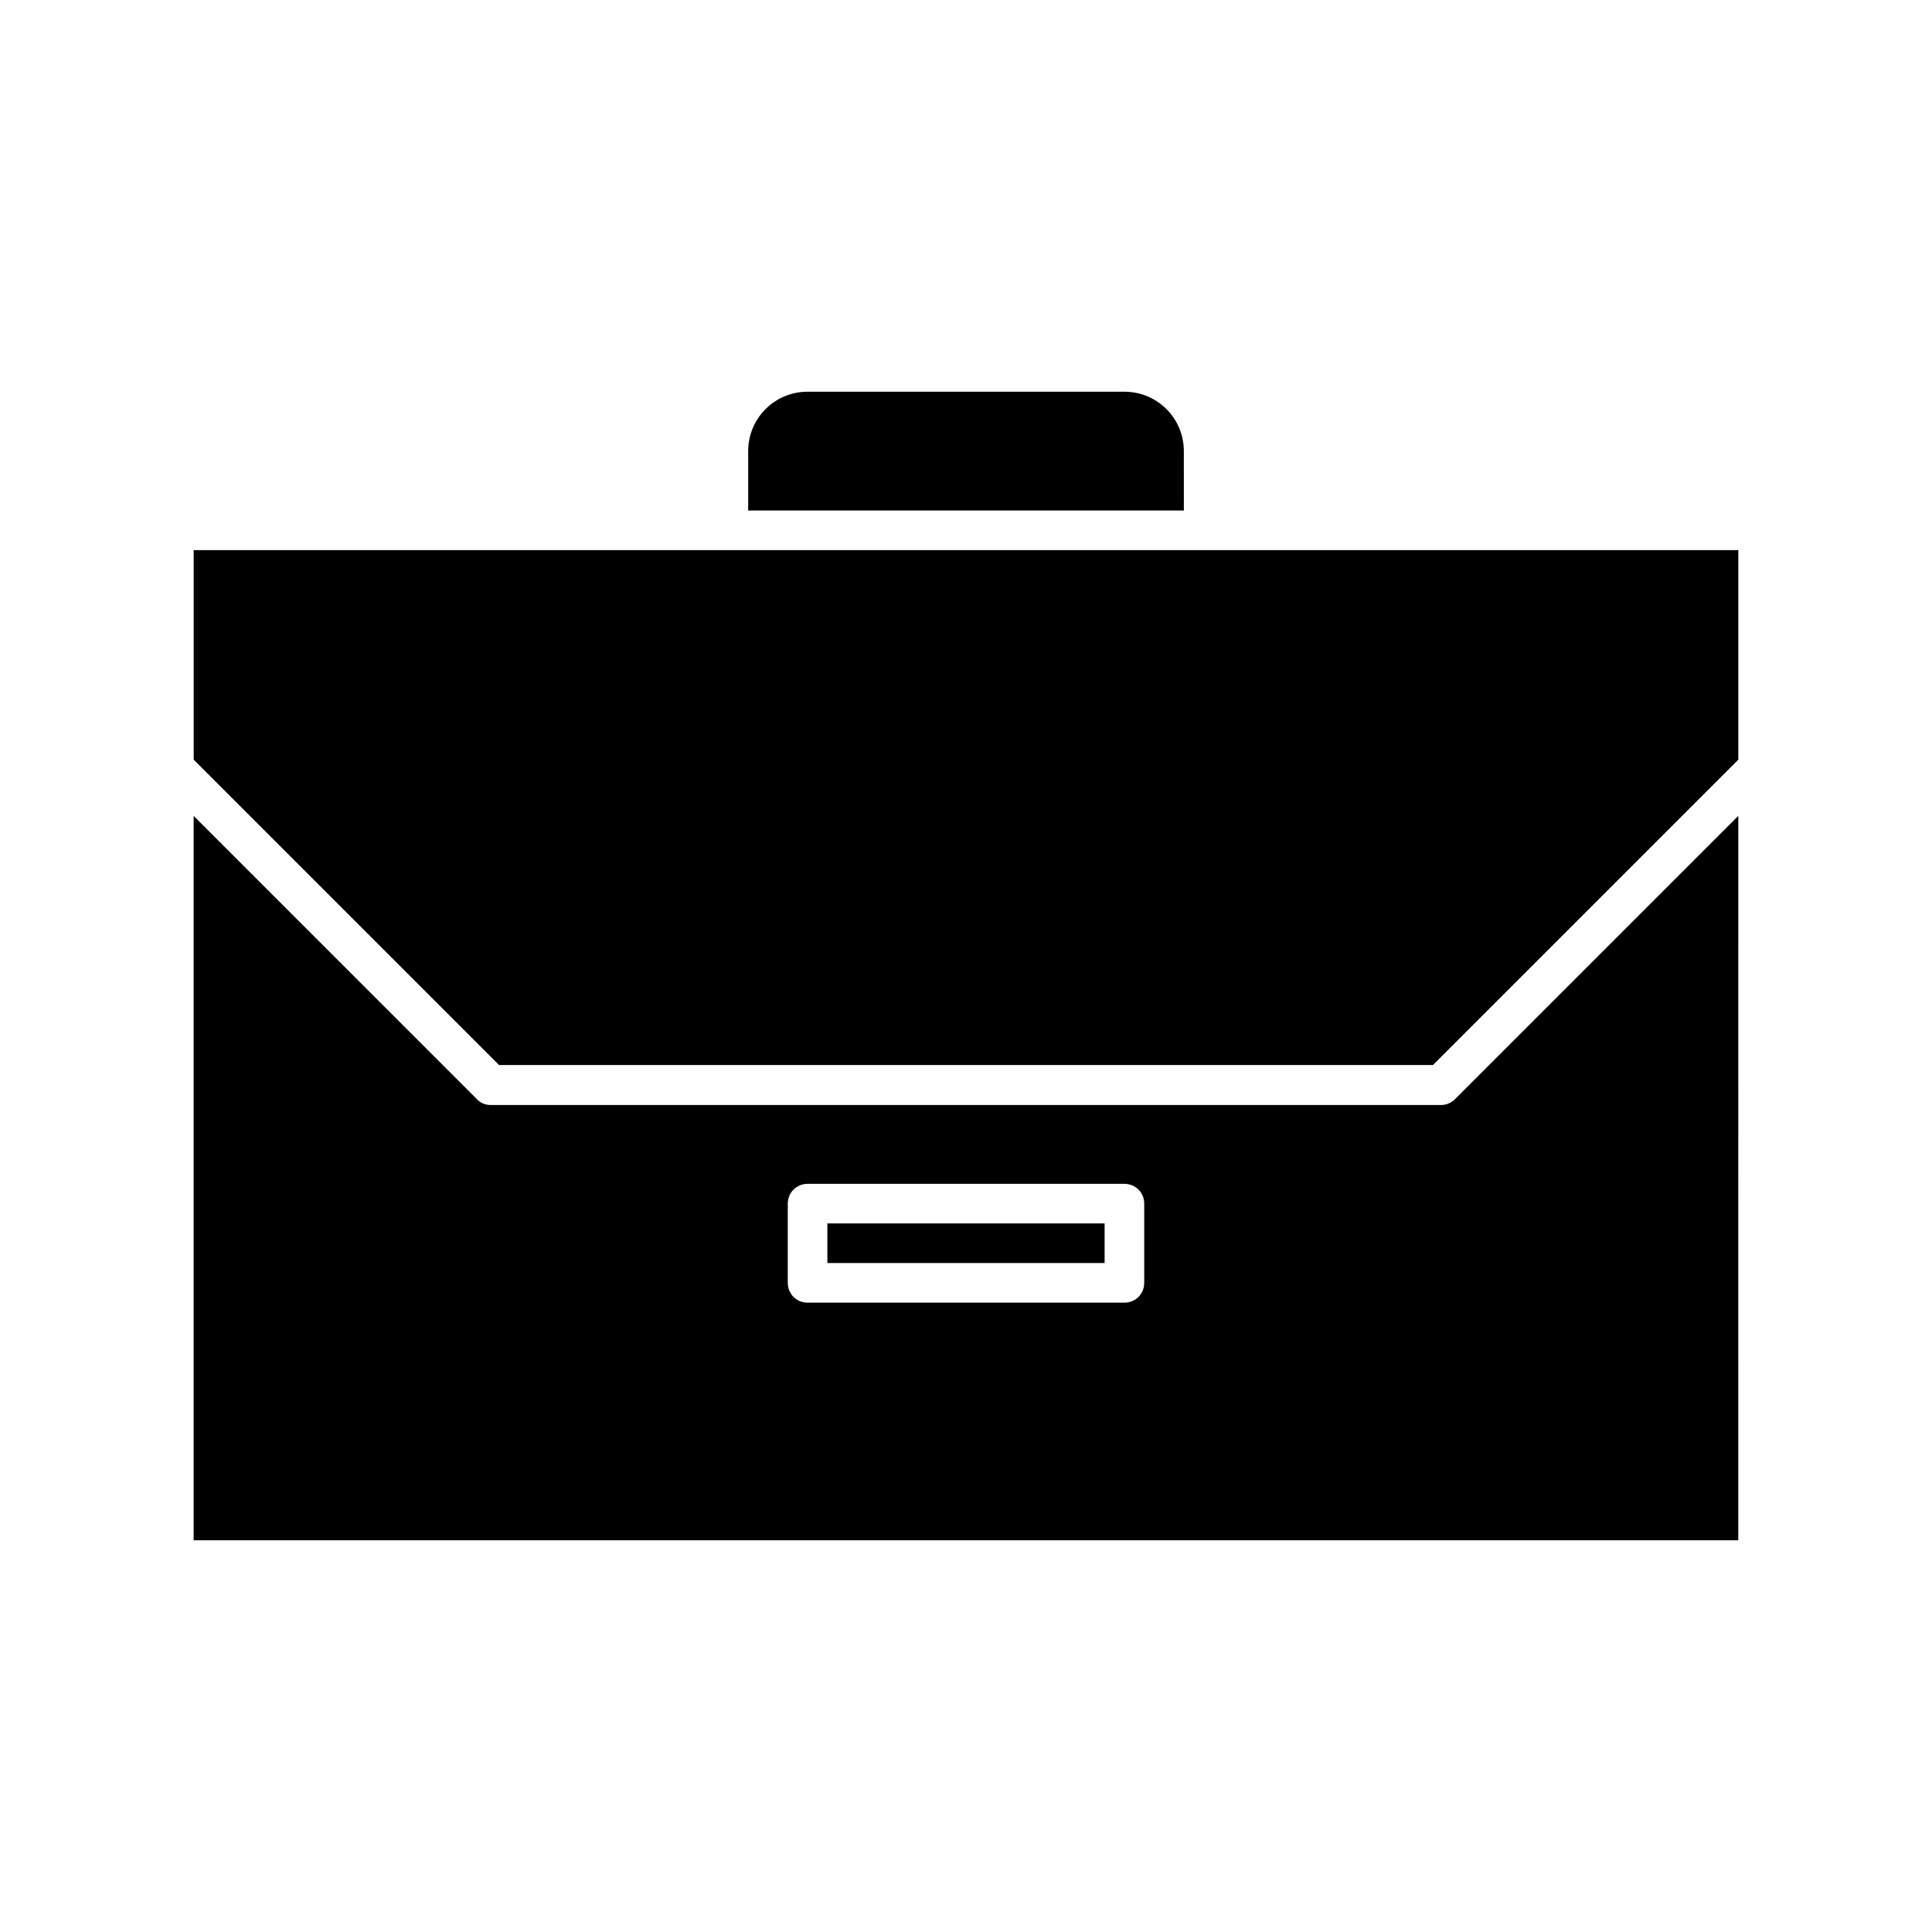 <?xml version="1.0" encoding="UTF-8"?>
<!-- Uploaded to: ICON Repo, www.svgrepo.com, Generator: ICON Repo Mixer Tools -->
<svg fill="#000000" width="800px" height="800px" version="1.1" viewBox="144 144 512 512" xmlns="http://www.w3.org/2000/svg">
 <g>
  <path d="m363.26 468.22h73.473v10.496h-73.473z"/>
  <path d="m457.73 263.55c0-8.711-7.031-15.742-15.742-15.742h-83.969c-8.711 0-15.742 7.031-15.742 15.742v15.742h115.46z"/>
  <path d="m523.75 426.24 80.926-80.926v-55.523h-409.35v55.523l80.926 80.926z"/>
  <path d="m604.67 360.22-75.047 75.047c-0.945 0.945-2.309 1.574-3.672 1.574h-251.91c-1.363 0-2.731-0.523-3.672-1.574l-75.051-75.047v191.97h409.34zm-157.44 123.75c0 2.938-2.309 5.246-5.246 5.246h-83.969c-2.938 0-5.246-2.309-5.246-5.246v-20.992c0-2.938 2.309-5.246 5.246-5.246h83.969c2.938 0 5.246 2.309 5.246 5.246z"/>
 </g>
</svg>